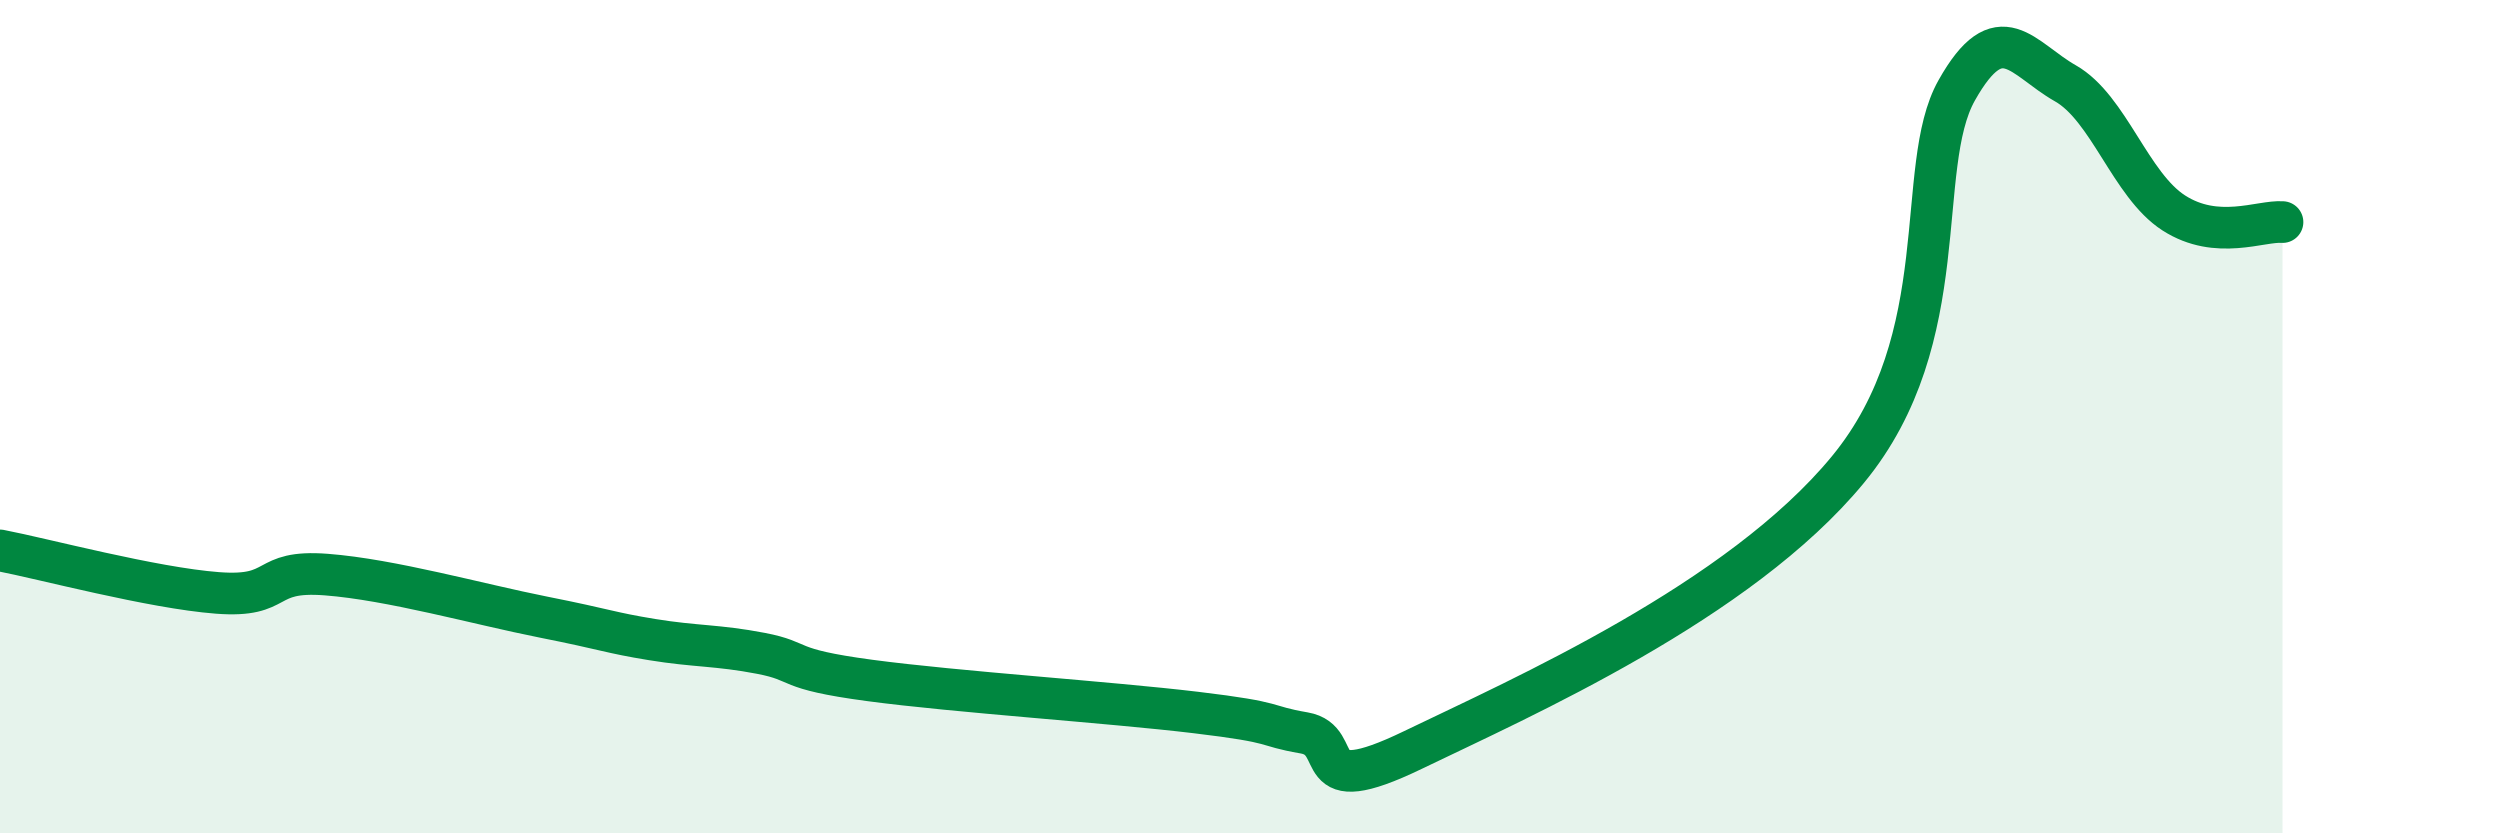 
    <svg width="60" height="20" viewBox="0 0 60 20" xmlns="http://www.w3.org/2000/svg">
      <path
        d="M 0,13.21 C 1.04,13.41 3.65,14.11 5.22,14.23 C 6.79,14.35 6.27,13.67 7.83,13.79 C 9.39,13.91 11.48,14.5 13.04,14.81 C 14.6,15.12 14.61,15.18 15.65,15.35 C 16.69,15.52 17.22,15.48 18.26,15.68 C 19.3,15.88 18.78,16.05 20.87,16.33 C 22.96,16.61 26.61,16.85 28.7,17.1 C 30.79,17.35 30.26,17.41 31.3,17.59 C 32.34,17.77 31.3,19.26 33.91,18 C 36.52,16.74 41.74,14.44 44.35,11.27 C 46.96,8.1 45.92,4.02 46.96,2.17 C 48,0.32 48.53,1.41 49.57,2 C 50.61,2.59 51.13,4.44 52.17,5.11 C 53.21,5.78 54.26,5.29 54.78,5.33L54.78 20L0 20Z"
        fill="#008740"
        opacity="0.1"
        stroke-linecap="round"
        stroke-linejoin="round"
      />
      <path
        d="M 0,13.21 C 1.04,13.41 3.65,14.11 5.22,14.23 C 6.79,14.35 6.27,13.67 7.83,13.79 C 9.39,13.91 11.48,14.5 13.04,14.81 C 14.6,15.12 14.61,15.18 15.65,15.35 C 16.69,15.52 17.22,15.48 18.26,15.68 C 19.3,15.88 18.78,16.05 20.87,16.33 C 22.96,16.61 26.61,16.85 28.7,17.1 C 30.79,17.35 30.26,17.41 31.3,17.59 C 32.34,17.77 31.3,19.26 33.91,18 C 36.52,16.74 41.74,14.44 44.35,11.27 C 46.96,8.1 45.92,4.02 46.96,2.17 C 48,0.32 48.53,1.41 49.57,2 C 50.61,2.59 51.13,4.44 52.17,5.11 C 53.21,5.78 54.26,5.29 54.78,5.33"
        stroke="#008740"
        stroke-width="1"
        fill="none"
        stroke-linecap="round"
        stroke-linejoin="round"
      />
    </svg>
  